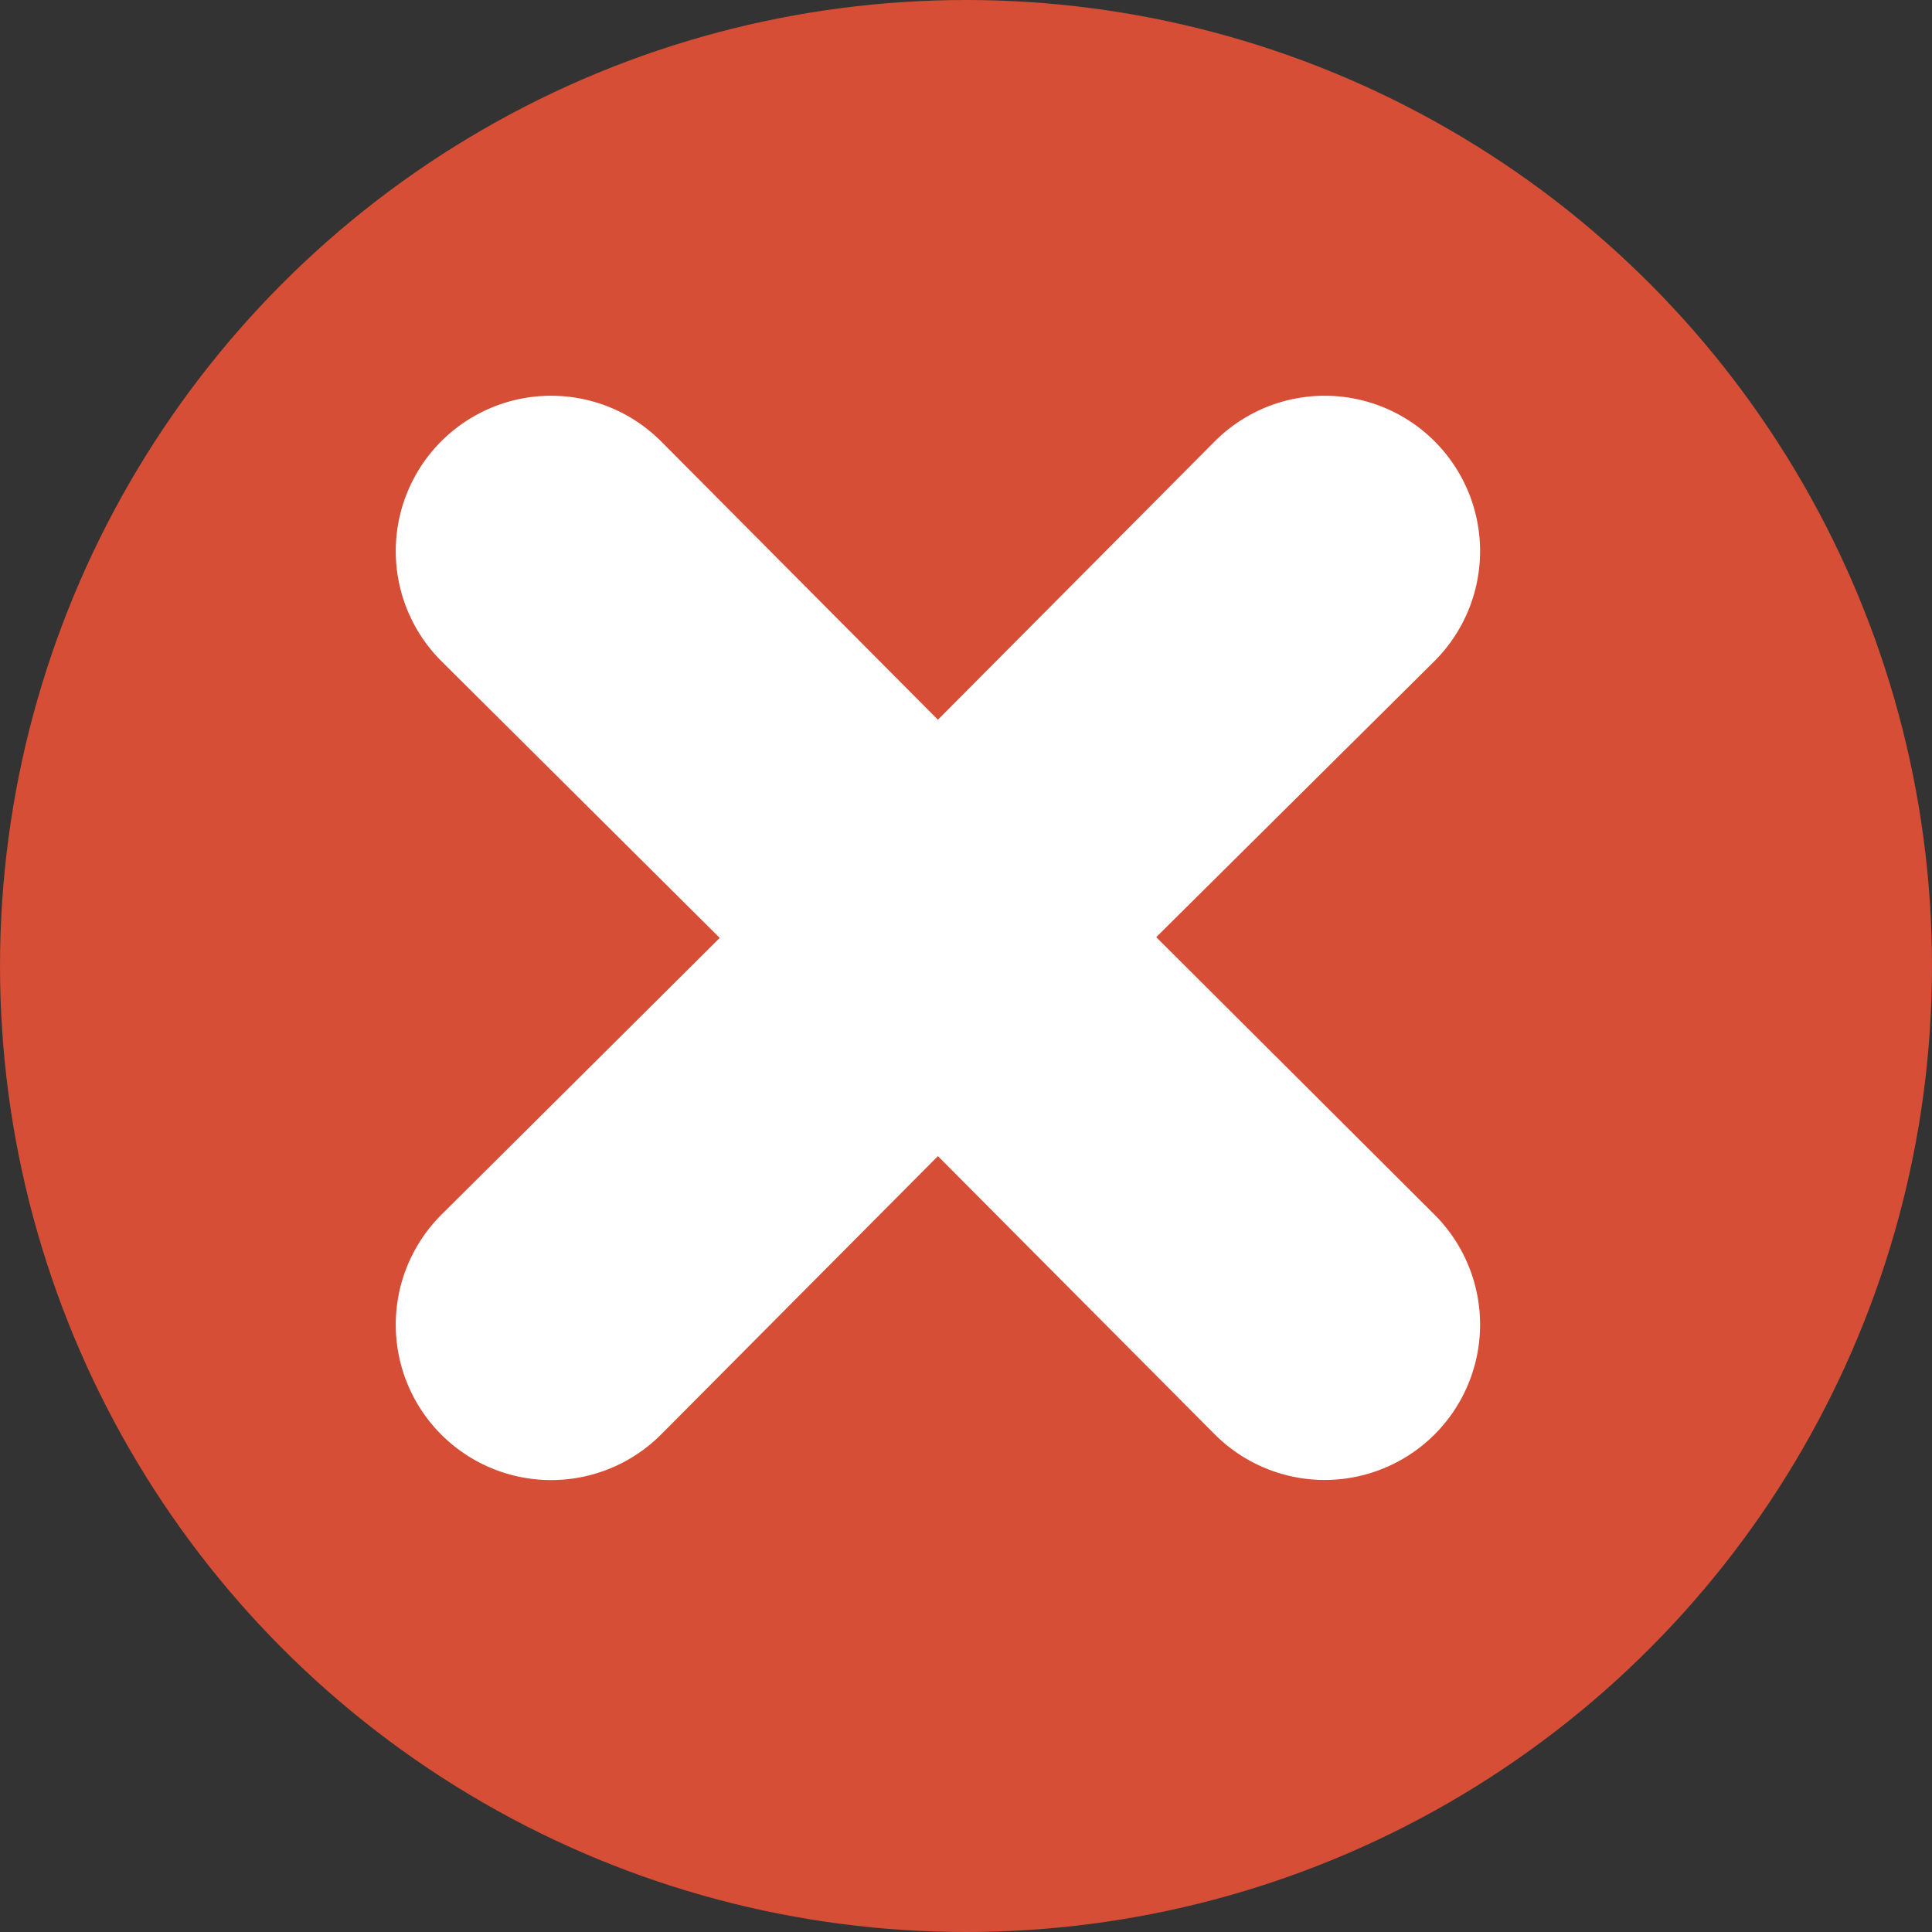 <svg xmlns="http://www.w3.org/2000/svg" width="15" height="15" viewBox="0 0 15 15">
  <rect x="0" y="0" width="15" height="15" fill="#333333" stroke="none"/>
  <g id="Group_2207" data-name="Group 2207" transform="translate(-776 -1808)">
    <circle id="Ellipse_41" data-name="Ellipse 41" cx="7.5" cy="7.5" r="7.5" transform="translate(776 1808)" fill="#d54e35"/>
    <path id="Path_22678" data-name="Path 22678" d="M16.561,14.855a1.206,1.206,0,1,1-1.706,1.706L12.705,14.4l-2.15,2.162a1.206,1.206,0,1,1-1.706-1.706l2.162-2.15-2.162-2.15a1.206,1.206,0,0,1,1.706-1.706l2.15,2.162,2.15-2.162a1.206,1.206,0,0,1,1.706,1.706L14.4,12.7Z" transform="translate(770.577 1802.576)" fill="#fff"/>
  </g>
</svg>
